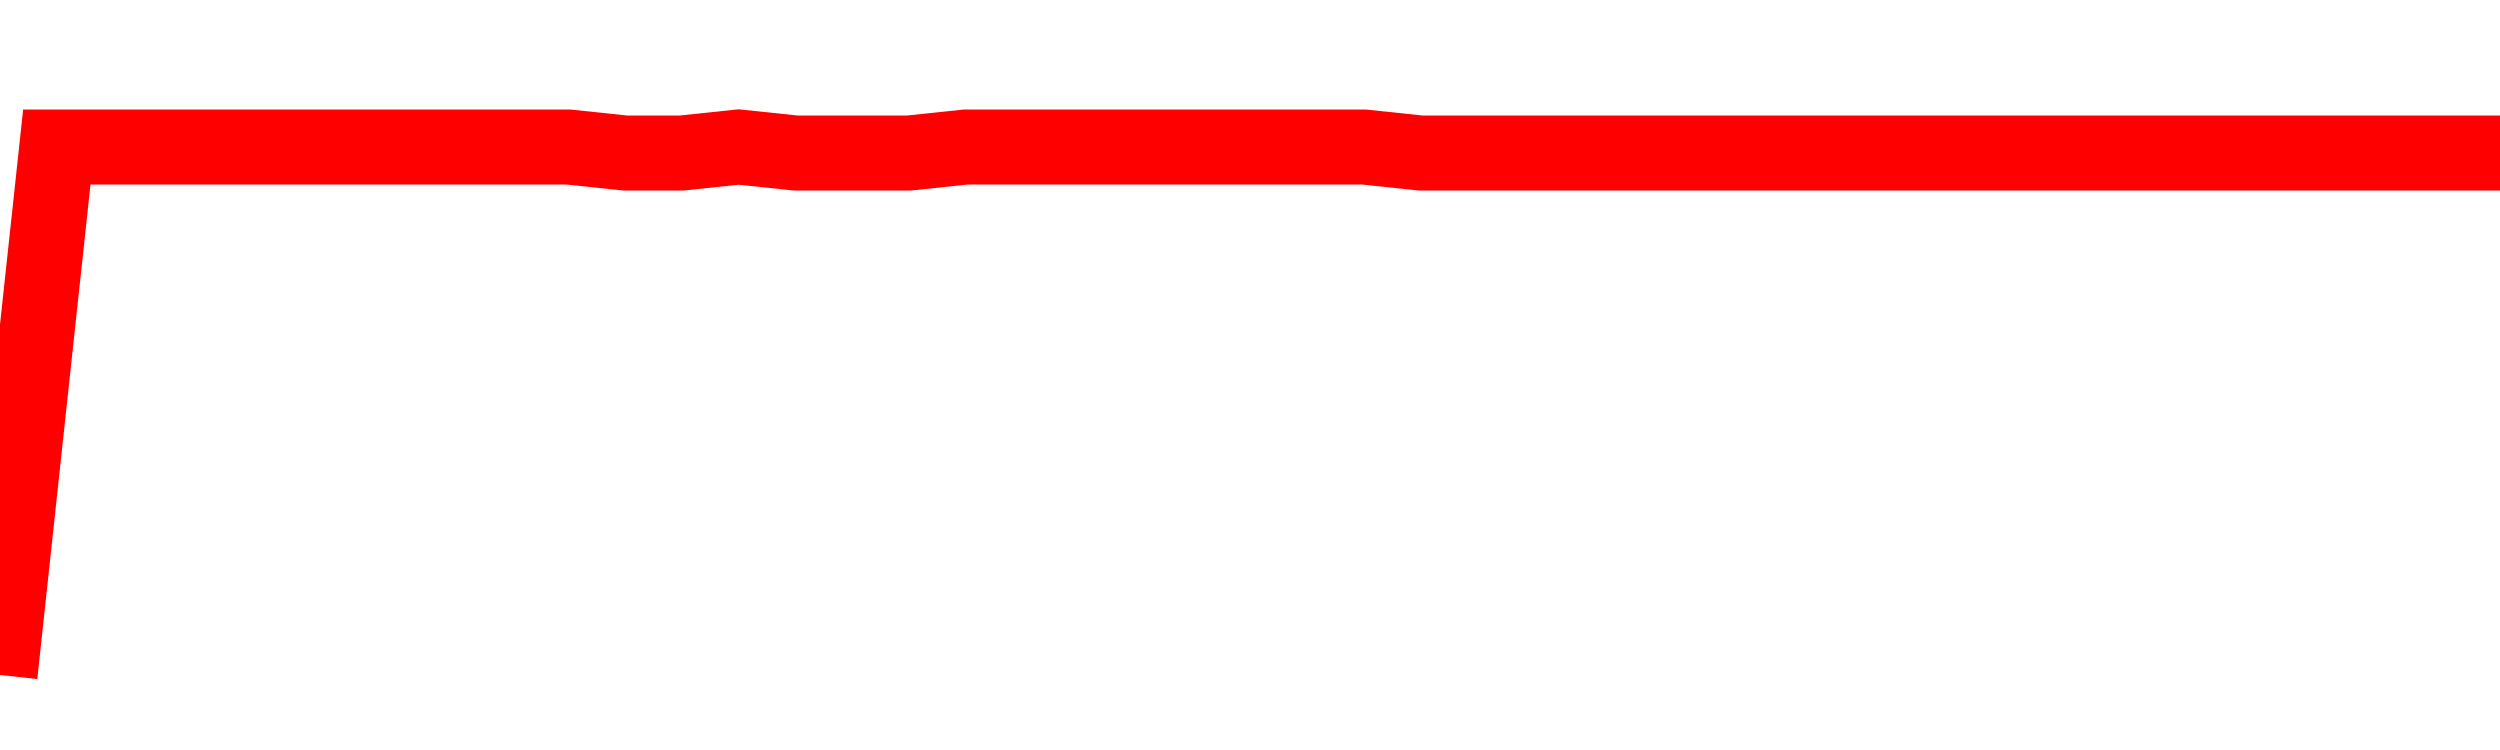 <svg xmlns="http://www.w3.org/2000/svg" xmlns:xlink="http://www.w3.org/1999/xlink" viewBox="0 0 100 30" class="ranking"><path  class="rline" d="M 0 27 L 0 27 L 2.273 5.88 L 4.545 5.88 L 6.818 5.88 L 9.091 5.88 L 11.364 5.88 L 13.636 5.88 L 15.909 5.88 L 18.182 5.88 L 20.455 5.88 L 22.727 5.88 L 25 6.12 L 27.273 6.12 L 29.545 5.88 L 31.818 6.12 L 34.091 6.12 L 36.364 6.12 L 38.636 5.88 L 40.909 5.88 L 43.182 5.88 L 45.455 5.88 L 47.727 5.88 L 50 5.88 L 52.273 5.88 L 54.545 5.88 L 56.818 6.12 L 59.091 6.12 L 61.364 6.12 L 63.636 6.12 L 65.909 6.12 L 68.182 6.12 L 70.455 6.12 L 72.727 6.12 L 75 6.12 L 77.273 6.12 L 79.545 6.12 L 81.818 6.12 L 84.091 6.12 L 86.364 6.12 L 88.636 6.12 L 90.909 6.12 L 93.182 6.12 L 95.455 6.12 L 97.727 6.12 L 100 6.12" fill="none" stroke-width="3" stroke="red"></path></svg>